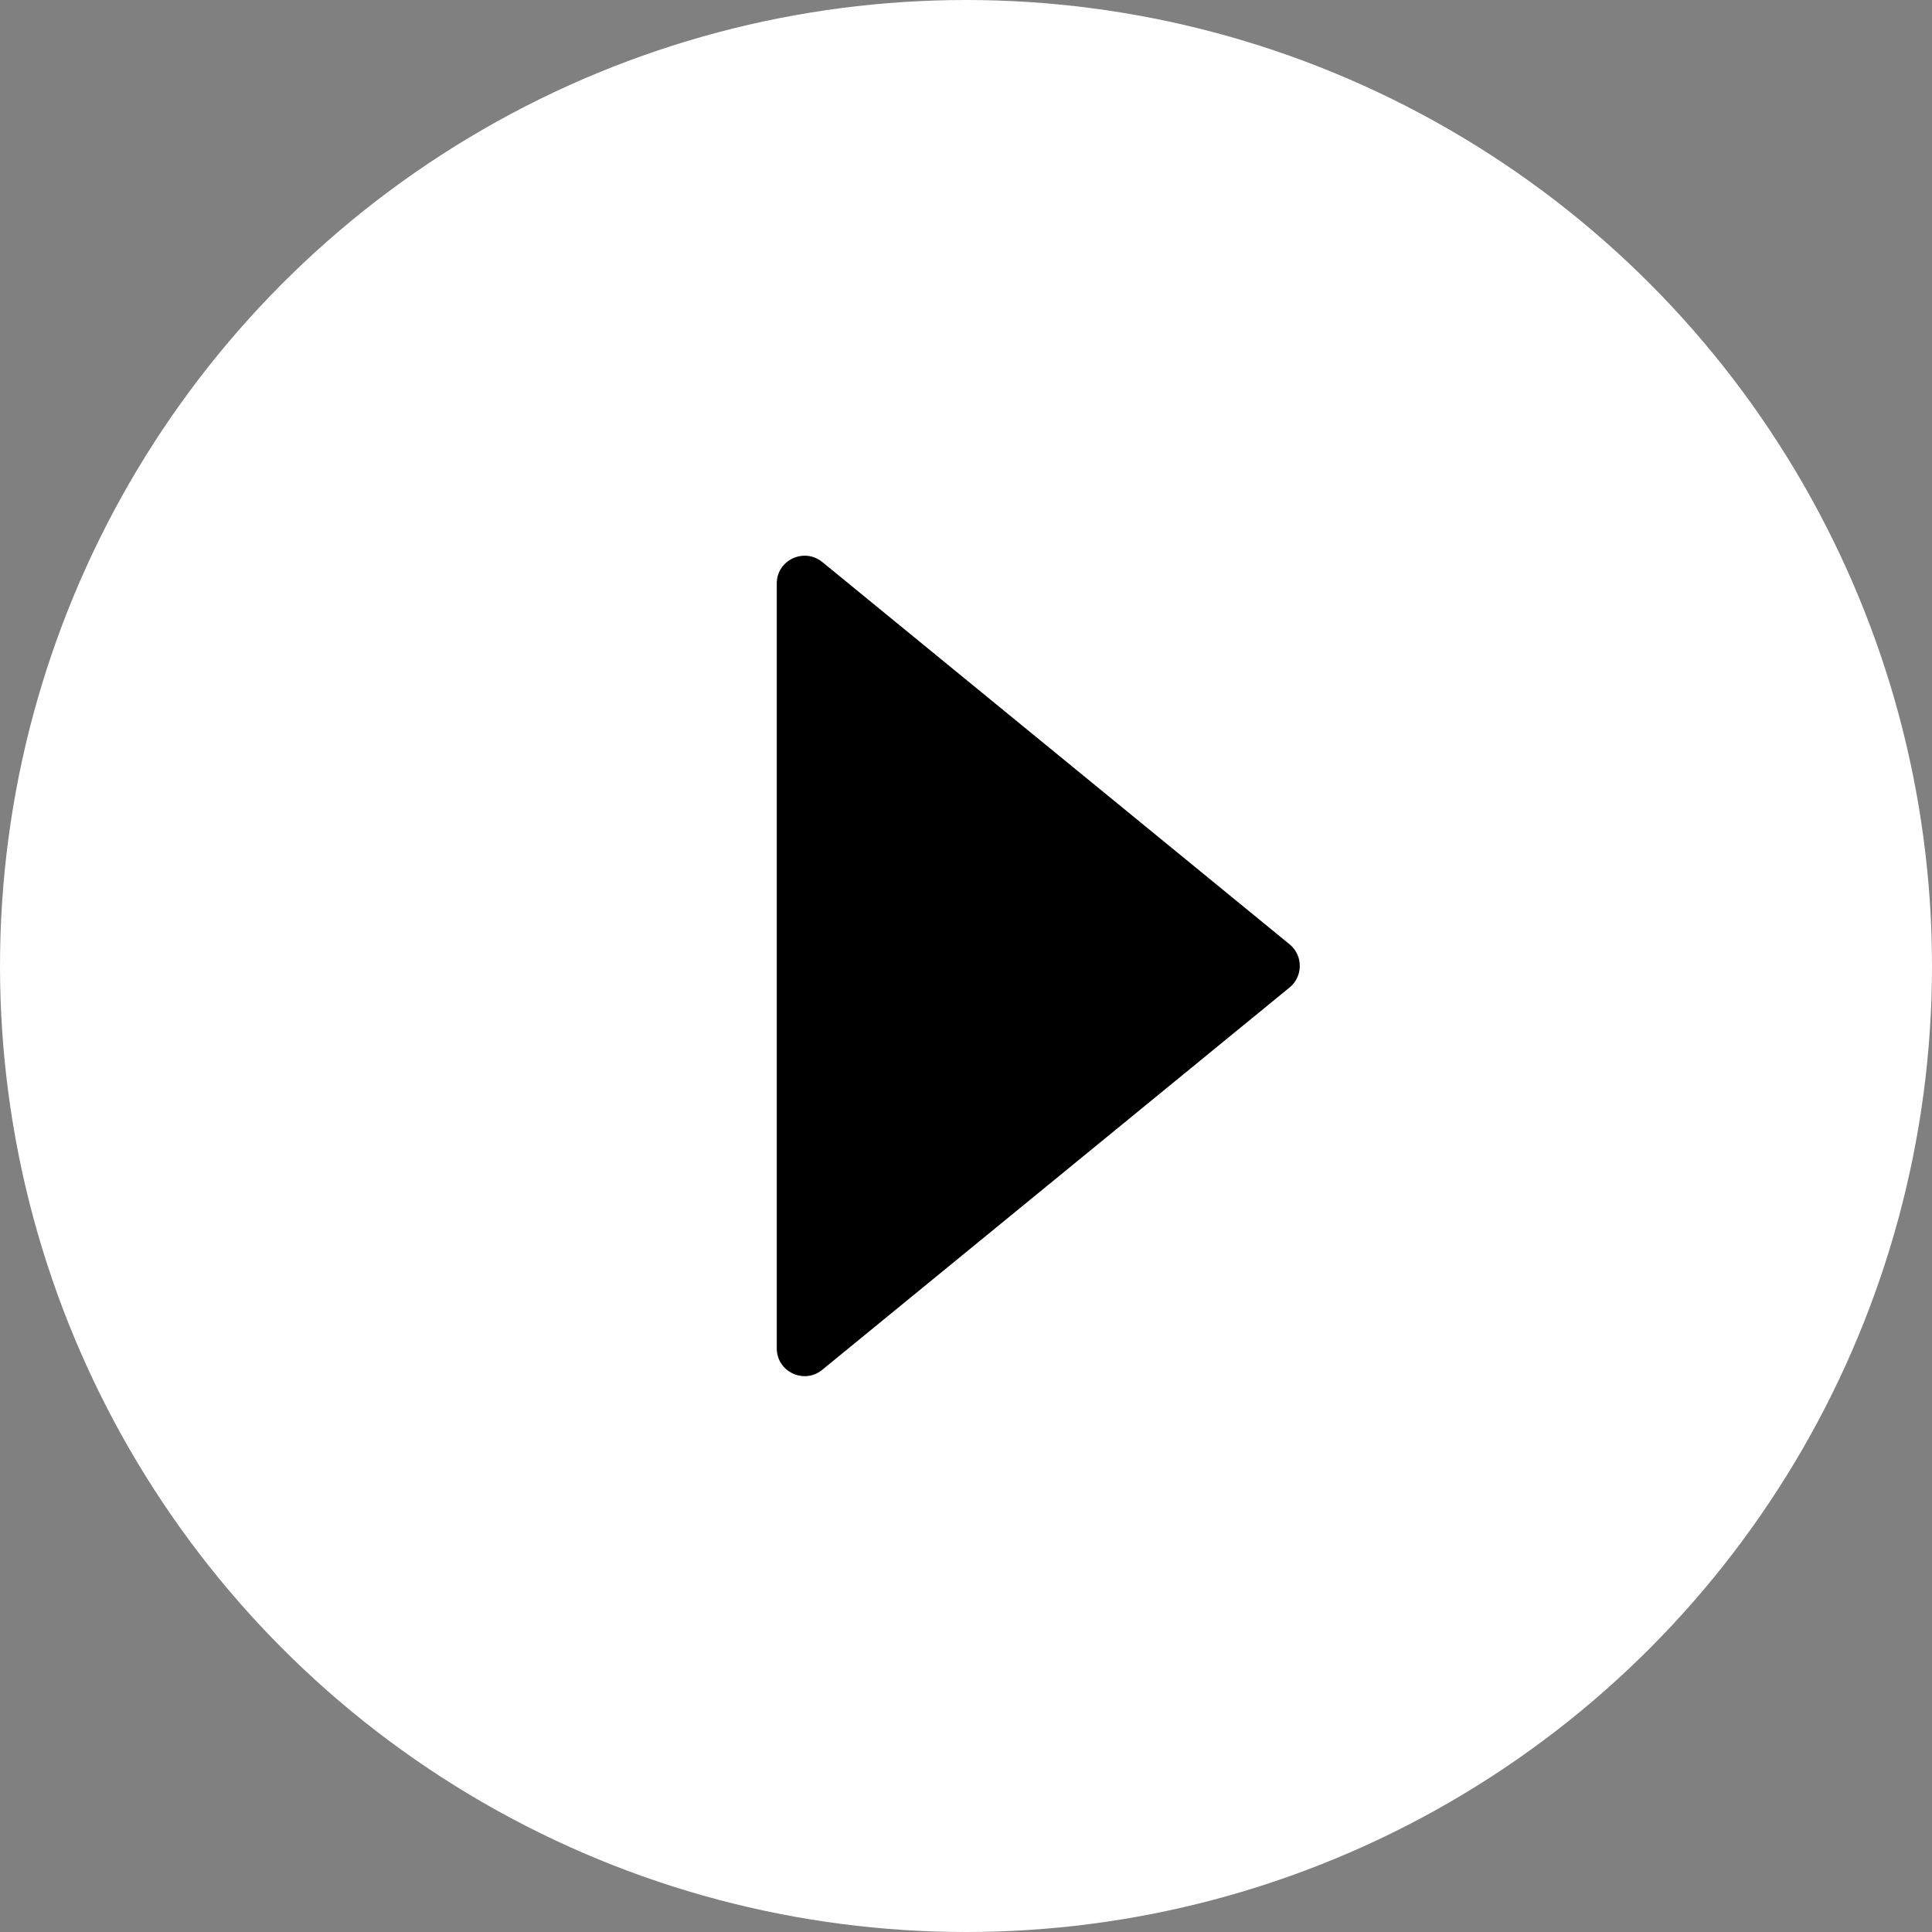 <?xml version="1.0" encoding="UTF-8"?>
<svg id="Layer_1" data-name="Layer 1" xmlns="http://www.w3.org/2000/svg" viewBox="0 0 95.46 95.46">
  <rect x="0" y="0" width="95.46" height="95.46" fill="#808080" stroke="none"/>
  <defs>
    <style>
      .cls-1 {
        fill: #000;
      }

      .cls-1, .cls-2 {
        stroke-width: 0px;
      }

      .cls-2 {
        fill: #fff;
      }
    </style>
  </defs>
  <circle class="cls-2" cx="47.73" cy="47.73" r="47.73"/>
  <path class="cls-1" d="M38.38,28.83v37.79c0,1.16,1.35,1.8,2.25,1.06l23.09-18.89c.67-.55.67-1.58,0-2.13l-23.09-18.89c-.9-.73-2.25-.1-2.25,1.06Z"/>
</svg>
